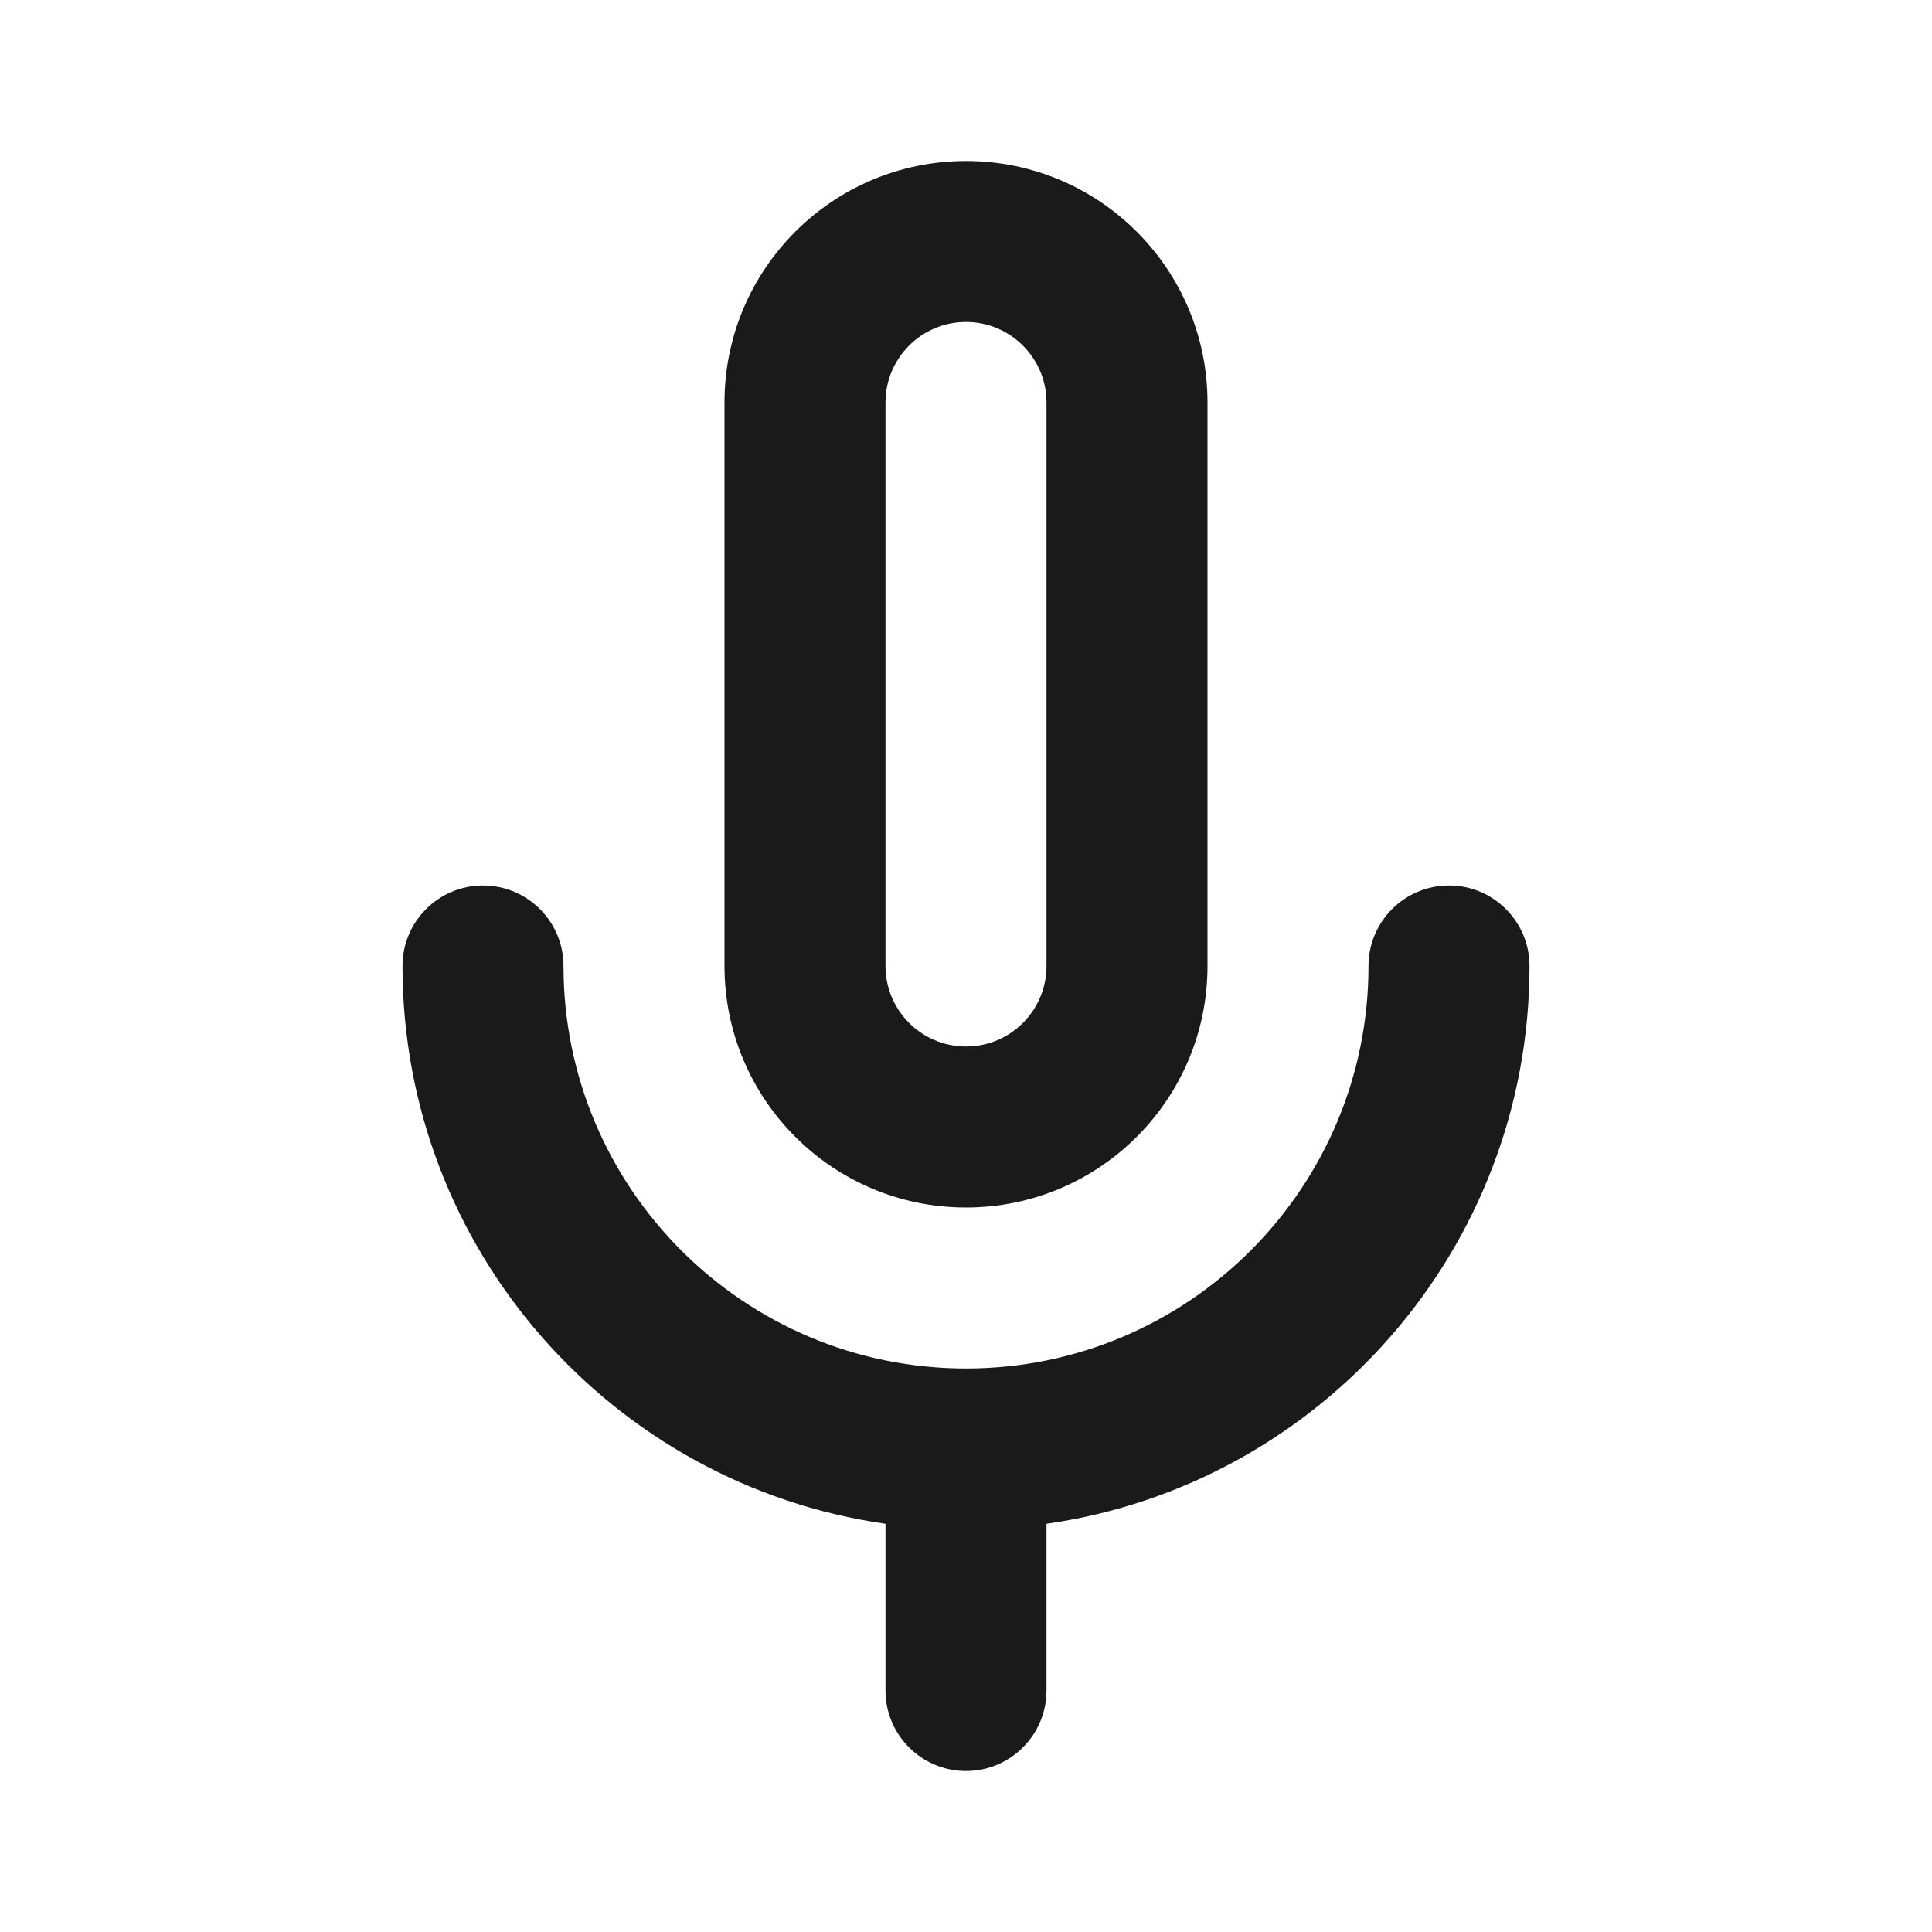 <svg fill="none" height="24" viewBox="0 0 24 24" width="24" xmlns="http://www.w3.org/2000/svg"><path clip-rule="evenodd" d="m12 2c1.657 0 3 1.343 3 3v7c0 1.657-1.343 3-3 3s-3-1.343-3-3v-7c0-1.657 1.343-3 3-3zm-6 9c-.552 0-1 .448-1 1 0 3.526 2.608 6.444 6 6.929v2.071c0 .552.448 1 1 1s1-.448 1-1v-2.071c3.392-.485 6-3.403 6-6.929 0-.552-.448-1-1-1s-1 .448-1 1c0 2.761-2.239 5-5 5-2.761 0-5-2.239-5-5 0-.552-.448-1-1-1zm5-6c0-.552.448-1 1-1s1 .448 1 1v7c0 .552-.448 1-1 1s-1-.448-1-1z" fill="#1a1a1a" fill-rule="evenodd"/></svg>